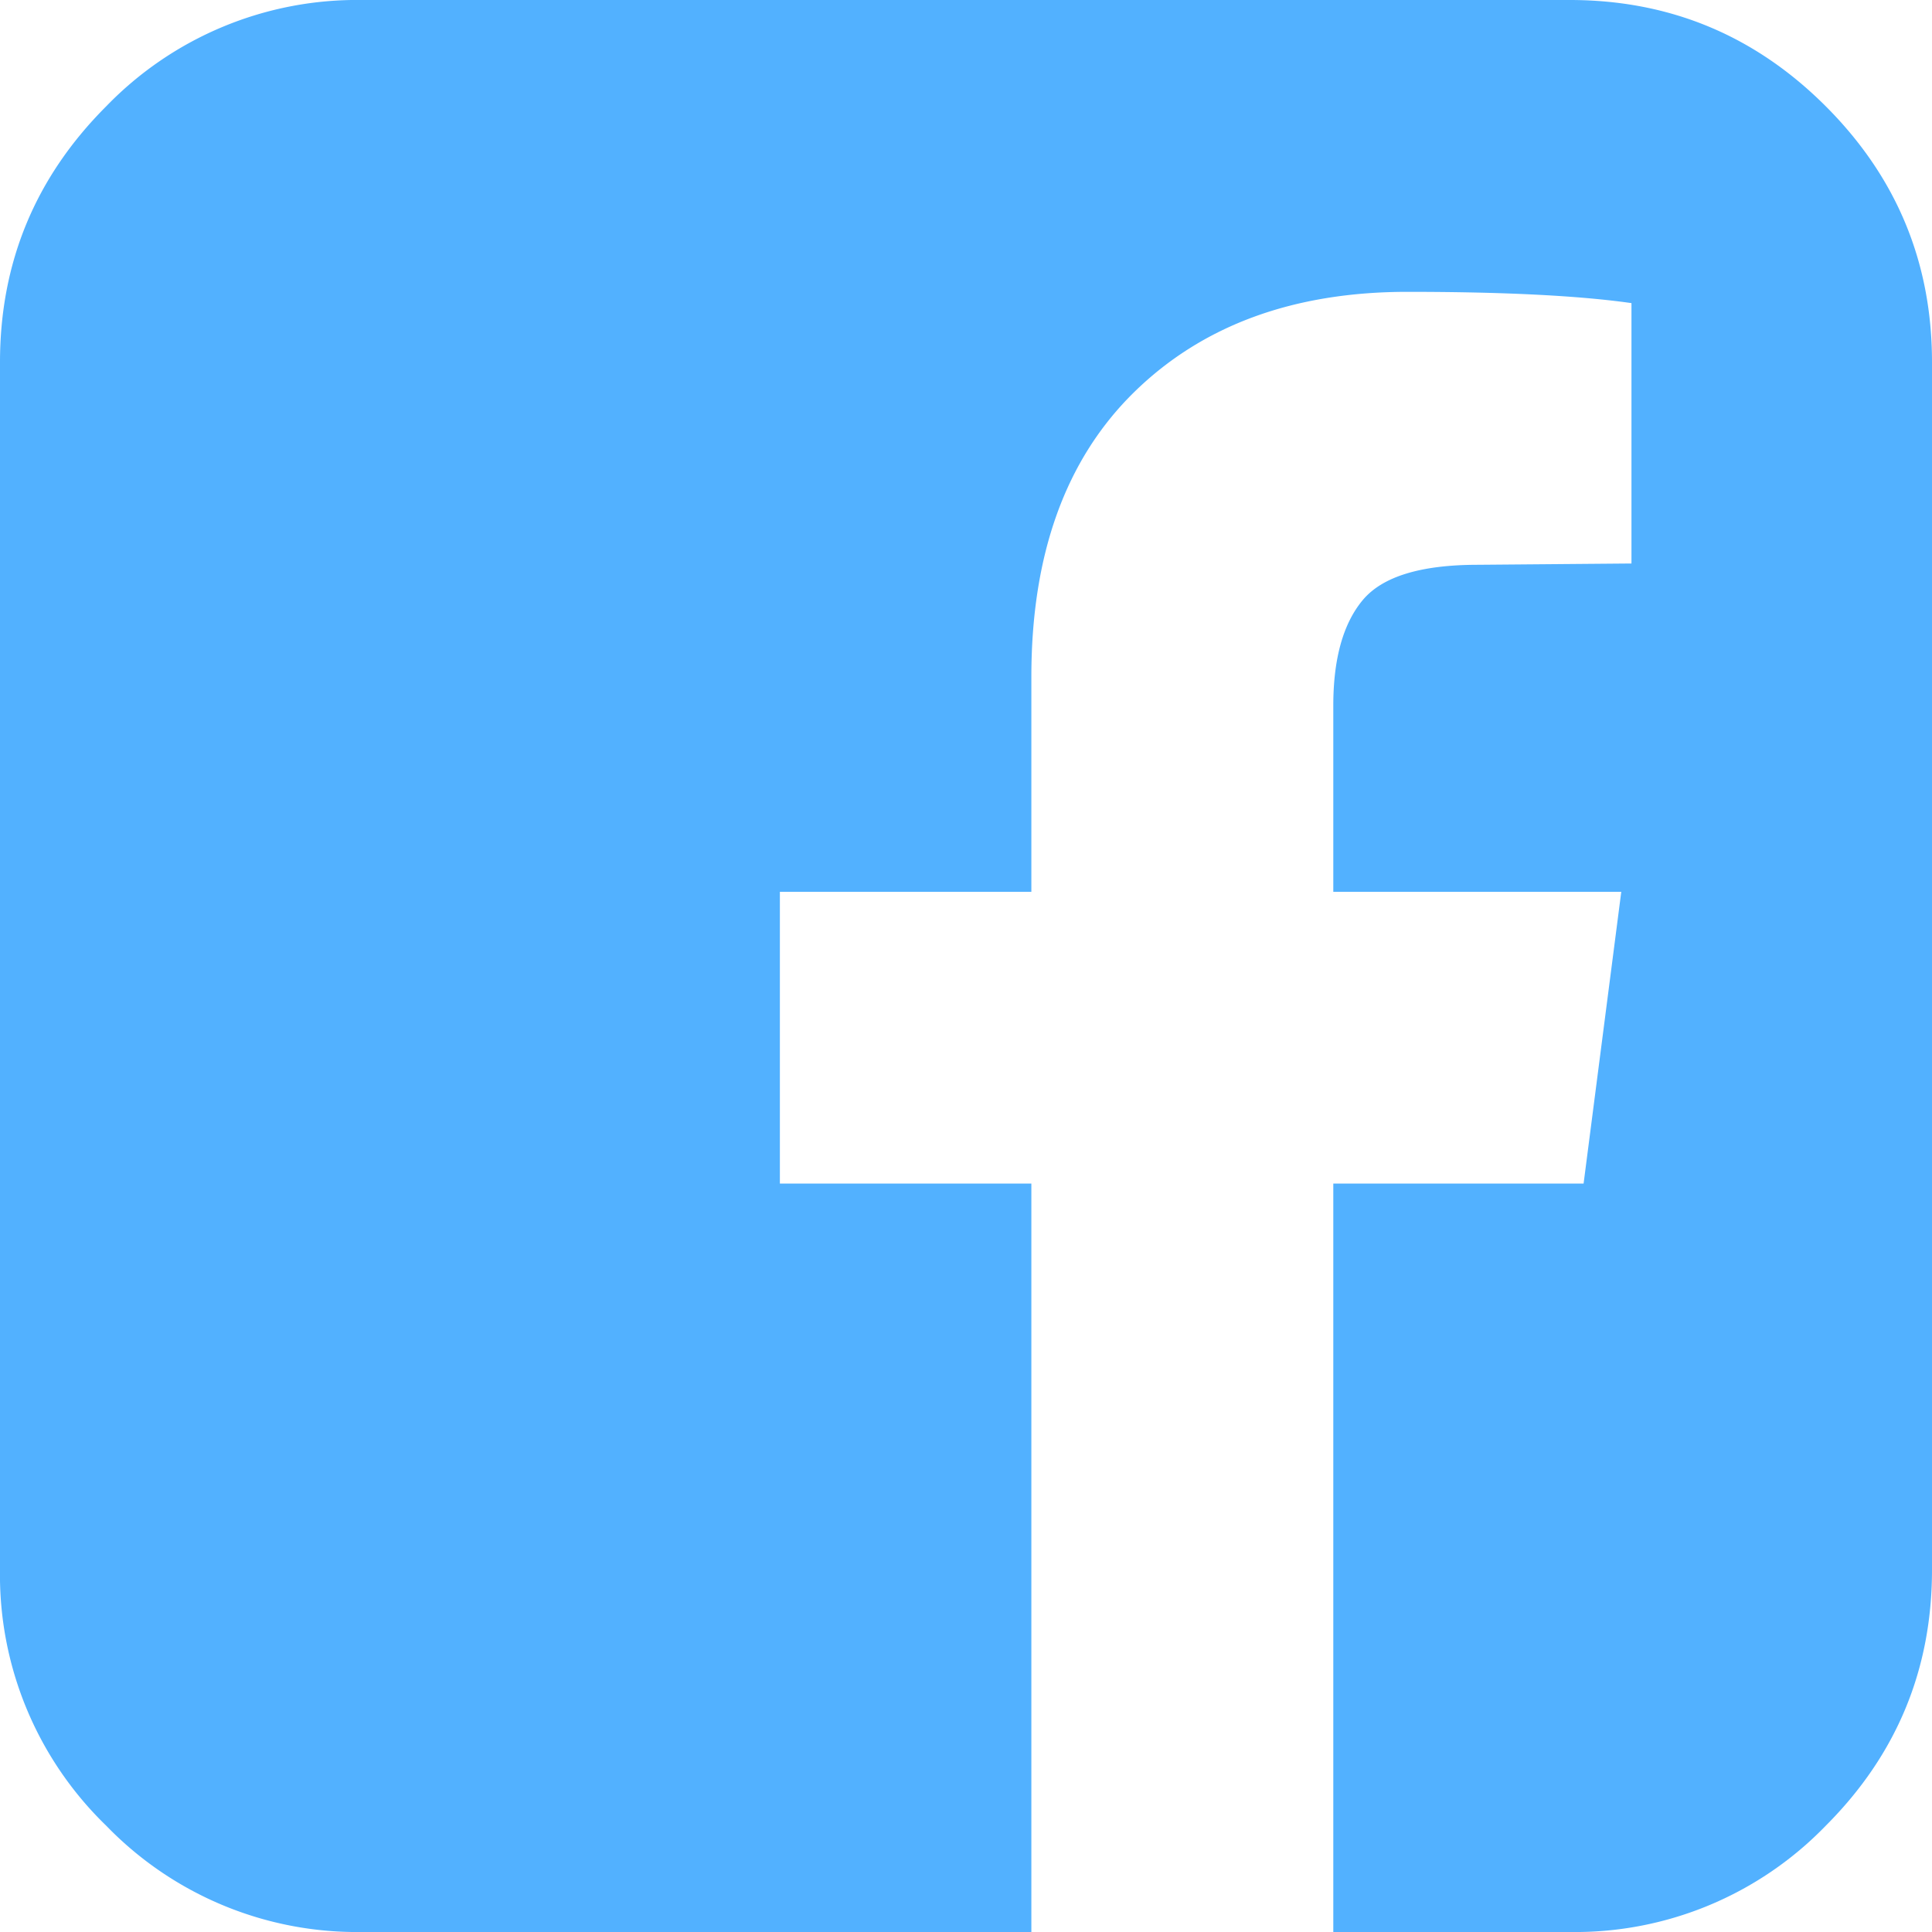<svg xmlns="http://www.w3.org/2000/svg" width="18" height="18" viewBox="0 0 18 18">
    <path fill="#52B1FF" fill-rule="evenodd" d="M14.625 0c.93 0 1.725.33 2.385.99.66.66.99 1.455.99 2.385v11.25c0 .93-.33 1.725-.99 2.385a3.25 3.25 0 0 1-2.385.99h-2.203v-6.973h2.332l.351-2.718h-2.683V6.574c0-.437.092-.765.275-.984.184-.219.541-.328 1.073-.328l1.43-.012V2.824c-.493-.07-1.188-.105-2.087-.105-1.062 0-1.912.312-2.549.937-.636.625-.955 1.508-.955 2.649v2.004H7.266v2.718h2.343V18H3.375a3.25 3.25 0 0 1-2.385-.99A3.25 3.25 0 0 1 0 14.625V3.375C0 2.445.33 1.65.99.99A3.25 3.25 0 0 1 3.375 0h11.25z"/>
</svg>
